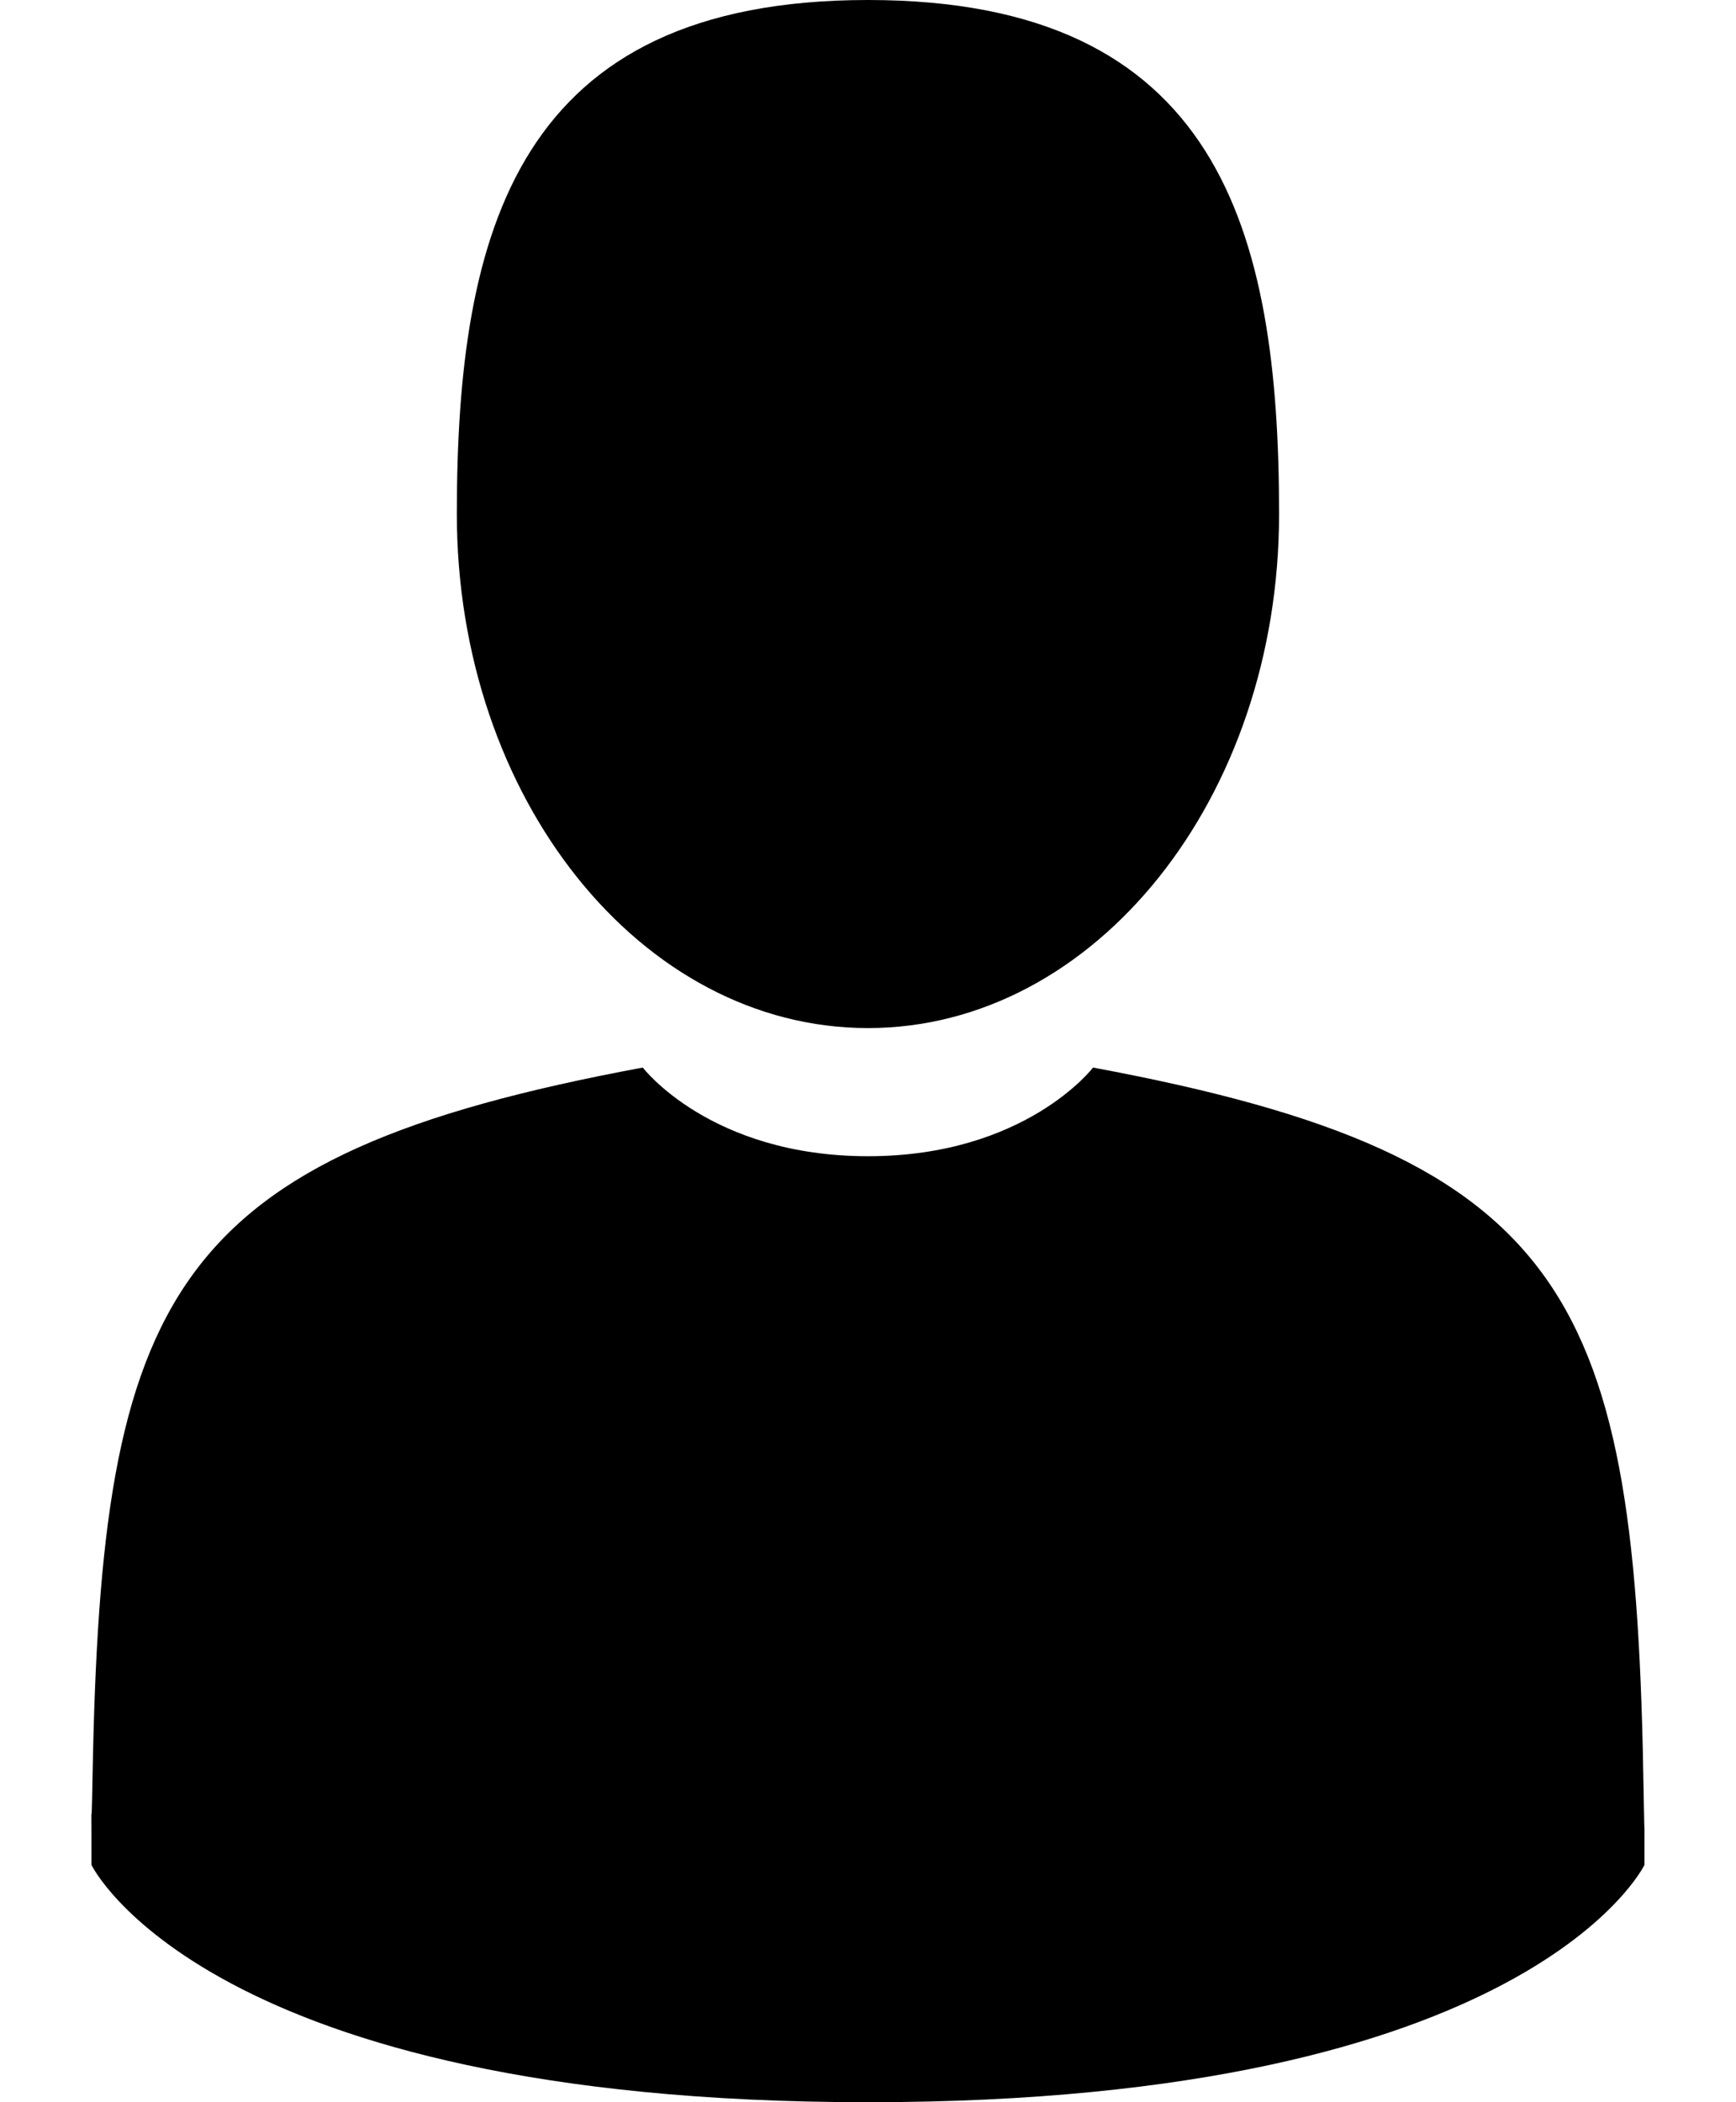 <svg xmlns="http://www.w3.org/2000/svg" xmlns:xlink="http://www.w3.org/1999/xlink" preserveAspectRatio="xMidYMid" width="19" height="23" viewBox="0 0 19 23">
  <defs>
    <style>
      .cls-1 {
        fill: #000;
      }
    </style>
  </defs>
  <path d="M17.999,19.984 C17.999,19.624 18.001,19.932 17.999,19.984 ZM9.500,23.000 C2.252,23.000 1.001,20.404 1.001,20.404 C1.001,20.103 1.001,19.929 1.000,19.836 C1.002,19.886 1.005,19.863 1.013,19.433 C1.109,14.164 1.837,12.645 7.035,11.680 C7.035,11.680 7.775,12.650 9.500,12.650 C11.224,12.650 11.963,11.680 11.963,11.680 C17.219,12.656 17.906,14.198 17.989,19.609 C17.994,19.955 17.997,20.015 17.998,19.984 C17.998,20.076 17.998,20.210 17.998,20.404 C17.998,20.404 16.747,23.000 9.500,23.000 ZM1.000,19.836 C0.999,19.783 1.000,19.647 1.000,19.836 ZM9.500,11.248 C7.014,11.248 5.000,8.730 5.000,5.624 C5.000,2.518 5.661,-0.000 9.500,-0.000 C13.338,-0.000 13.999,2.518 13.999,5.624 C13.999,8.730 11.985,11.248 9.500,11.248 Z" class="cls-1"/>
</svg>
